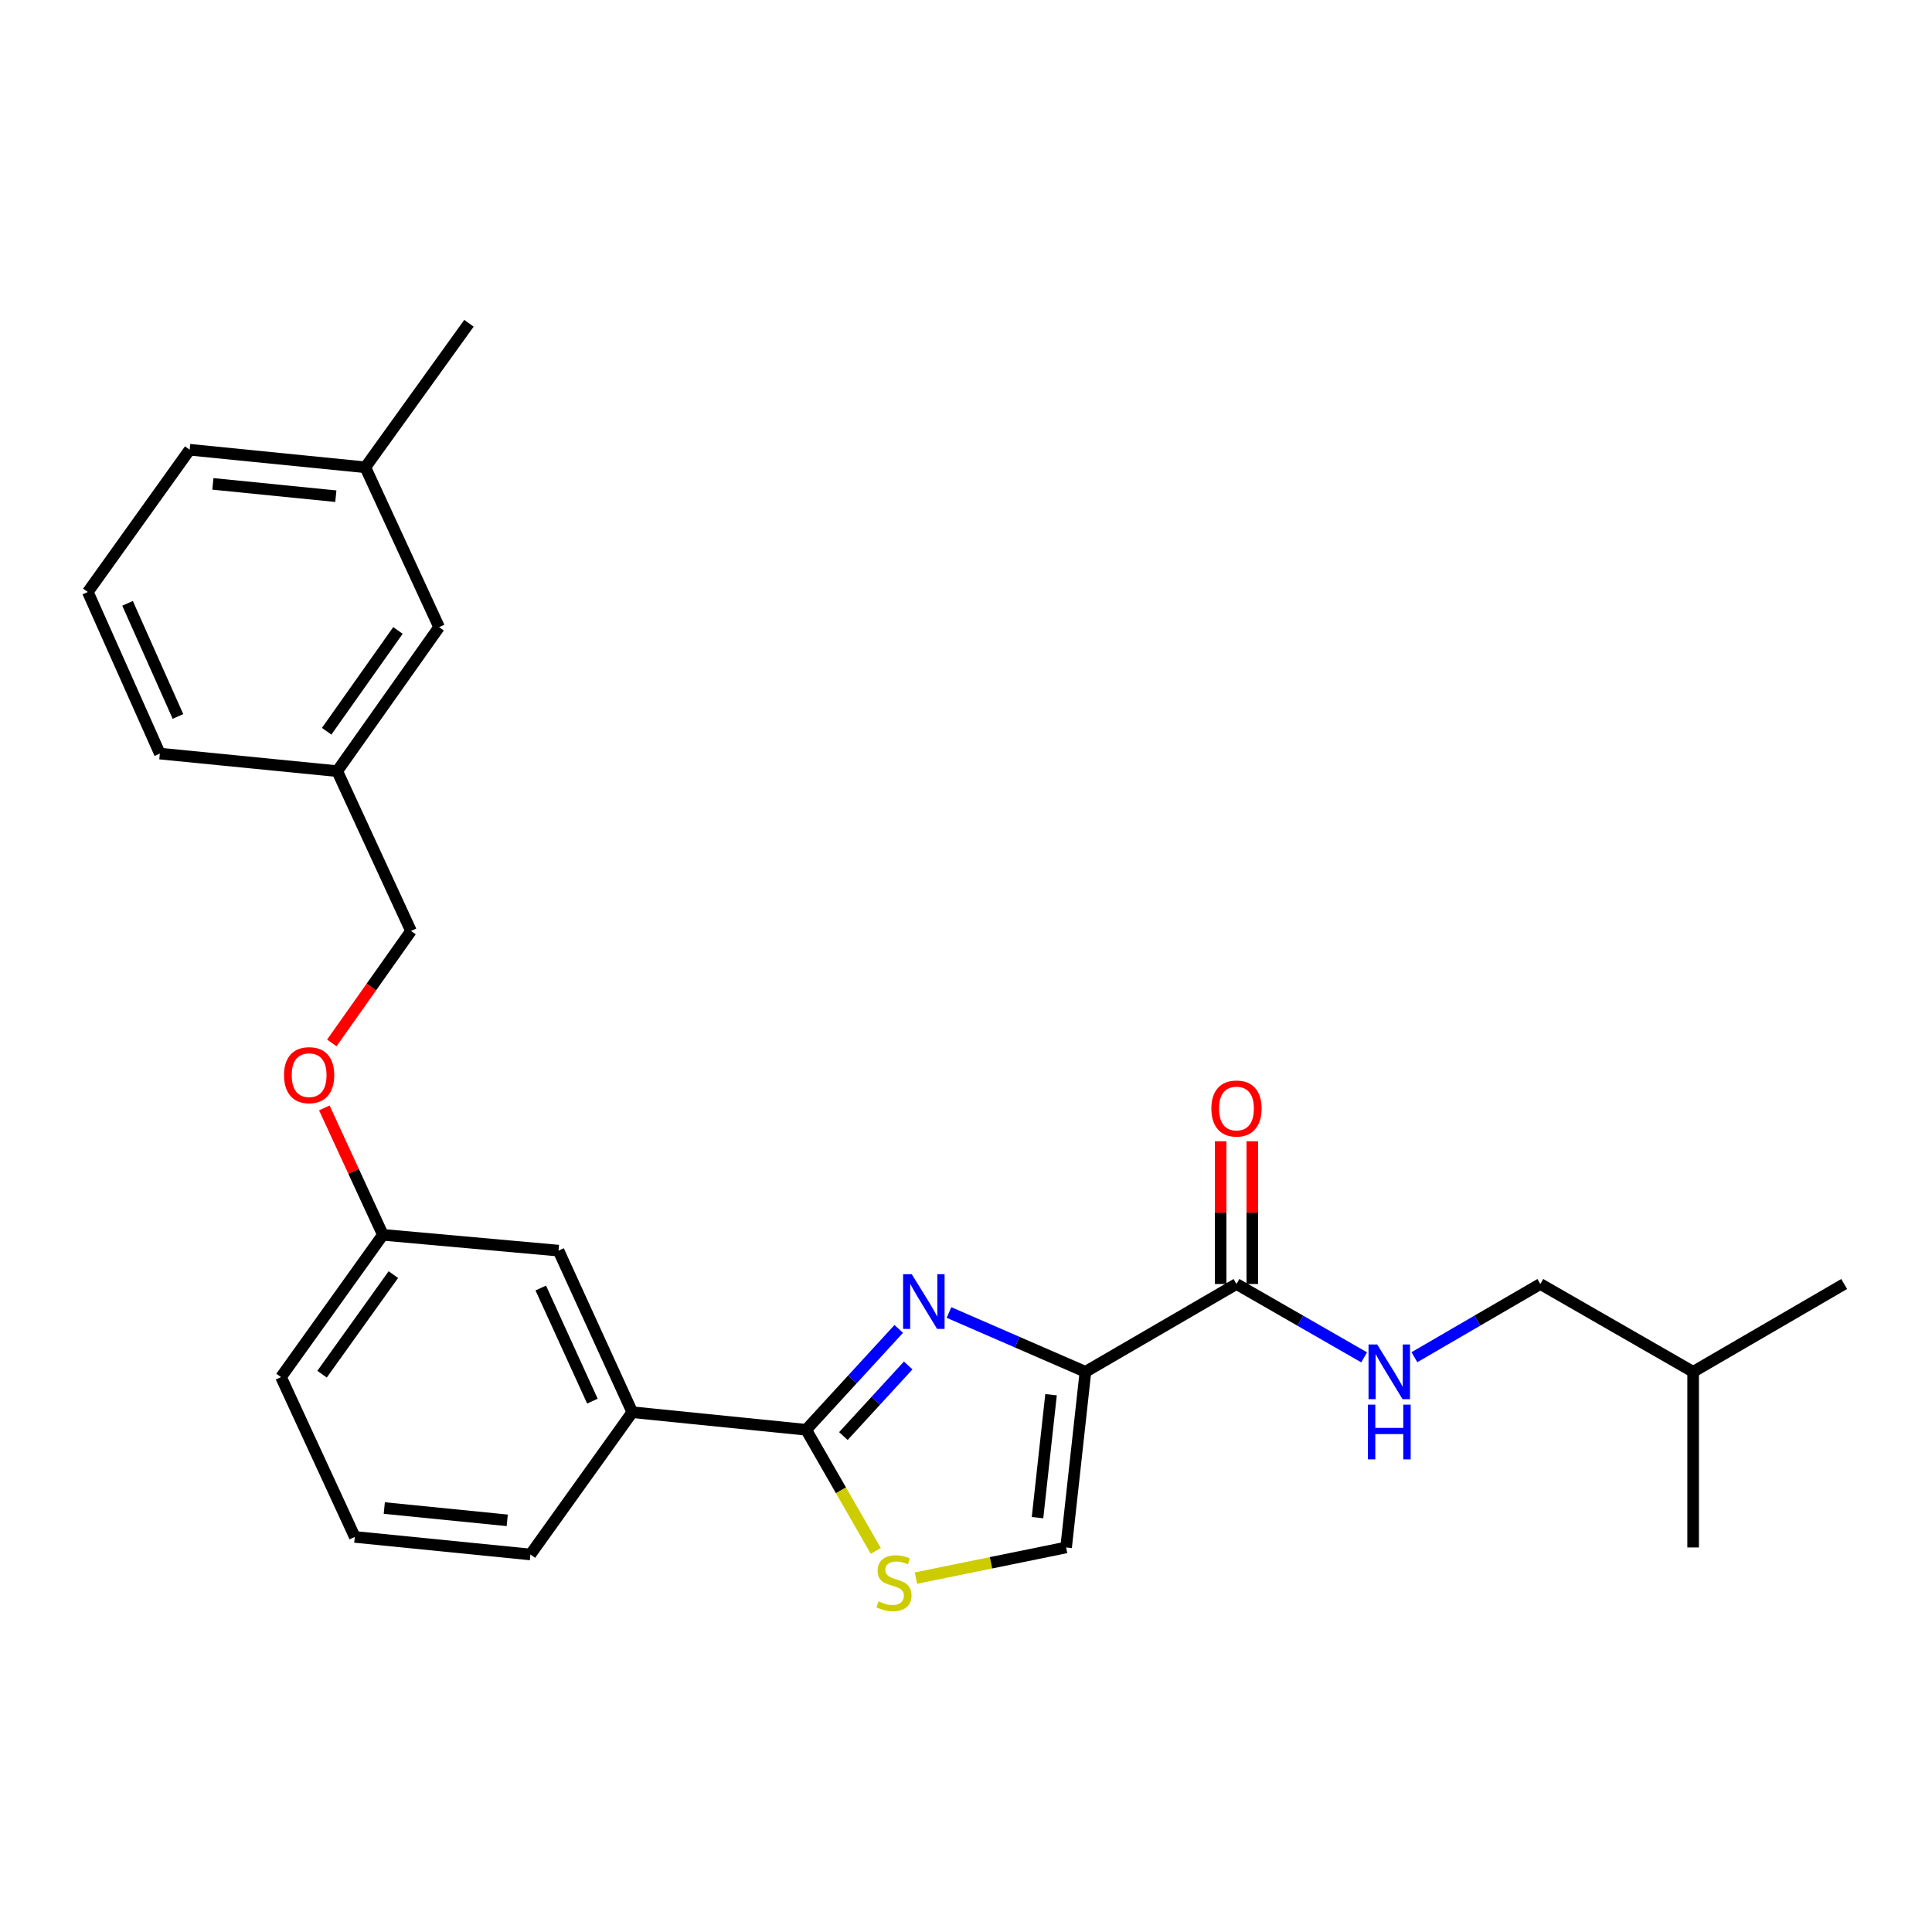 <?xml version='1.0' encoding='iso-8859-1'?>
<svg version='1.1' baseProfile='full'
              xmlns='http://www.w3.org/2000/svg'
                      xmlns:rdkit='http://www.rdkit.org/xml'
                      xmlns:xlink='http://www.w3.org/1999/xlink'
                  xml:space='preserve'
width='1000px' height='1000px' viewBox='0 0 1000 1000'>
<!-- END OF HEADER -->
<rect style='opacity:1.0;fill:#FFFFFF;stroke:none' width='1000' height='1000' x='0' y='0'> </rect>
<path class='bond-0' d='M 797.271,664.601 L 876.364,710.049' style='fill:none;fill-rule:evenodd;stroke:#000000;stroke-width:6px;stroke-linecap:butt;stroke-linejoin:miter;stroke-opacity:1' />
<path class='bond-1' d='M 797.271,664.601 L 764.681,683.546' style='fill:none;fill-rule:evenodd;stroke:#000000;stroke-width:6px;stroke-linecap:butt;stroke-linejoin:miter;stroke-opacity:1' />
<path class='bond-1' d='M 764.681,683.546 L 732.09,702.491' style='fill:none;fill-rule:evenodd;stroke:#0000FF;stroke-width:6px;stroke-linecap:butt;stroke-linejoin:miter;stroke-opacity:1' />
<path class='bond-2' d='M 639.997,664.601 L 673.033,683.584' style='fill:none;fill-rule:evenodd;stroke:#000000;stroke-width:6px;stroke-linecap:butt;stroke-linejoin:miter;stroke-opacity:1' />
<path class='bond-2' d='M 673.033,683.584 L 706.069,702.567' style='fill:none;fill-rule:evenodd;stroke:#0000FF;stroke-width:6px;stroke-linecap:butt;stroke-linejoin:miter;stroke-opacity:1' />
<path class='bond-3' d='M 648.194,664.601 L 648.194,627.66' style='fill:none;fill-rule:evenodd;stroke:#000000;stroke-width:6px;stroke-linecap:butt;stroke-linejoin:miter;stroke-opacity:1' />
<path class='bond-3' d='M 648.194,627.66 L 648.194,590.719' style='fill:none;fill-rule:evenodd;stroke:#FF0000;stroke-width:6px;stroke-linecap:butt;stroke-linejoin:miter;stroke-opacity:1' />
<path class='bond-3' d='M 631.8,664.601 L 631.8,627.66' style='fill:none;fill-rule:evenodd;stroke:#000000;stroke-width:6px;stroke-linecap:butt;stroke-linejoin:miter;stroke-opacity:1' />
<path class='bond-3' d='M 631.8,627.66 L 631.8,590.719' style='fill:none;fill-rule:evenodd;stroke:#FF0000;stroke-width:6px;stroke-linecap:butt;stroke-linejoin:miter;stroke-opacity:1' />
<path class='bond-4' d='M 639.997,664.601 L 561.815,710.049' style='fill:none;fill-rule:evenodd;stroke:#000000;stroke-width:6px;stroke-linecap:butt;stroke-linejoin:miter;stroke-opacity:1' />
<path class='bond-5' d='M 876.364,710.049 L 954.545,664.601' style='fill:none;fill-rule:evenodd;stroke:#000000;stroke-width:6px;stroke-linecap:butt;stroke-linejoin:miter;stroke-opacity:1' />
<path class='bond-6' d='M 876.364,710.049 L 876.364,800.963' style='fill:none;fill-rule:evenodd;stroke:#000000;stroke-width:6px;stroke-linecap:butt;stroke-linejoin:miter;stroke-opacity:1' />
<path class='bond-7' d='M 417.273,740.05 L 435.289,771.396' style='fill:none;fill-rule:evenodd;stroke:#000000;stroke-width:6px;stroke-linecap:butt;stroke-linejoin:miter;stroke-opacity:1' />
<path class='bond-7' d='M 435.289,771.396 L 453.305,802.742' style='fill:none;fill-rule:evenodd;stroke:#CCCC00;stroke-width:6px;stroke-linecap:butt;stroke-linejoin:miter;stroke-opacity:1' />
<path class='bond-8' d='M 417.273,740.05 L 441.23,713.948' style='fill:none;fill-rule:evenodd;stroke:#000000;stroke-width:6px;stroke-linecap:butt;stroke-linejoin:miter;stroke-opacity:1' />
<path class='bond-8' d='M 441.23,713.948 L 465.186,687.846' style='fill:none;fill-rule:evenodd;stroke:#0000FF;stroke-width:6px;stroke-linecap:butt;stroke-linejoin:miter;stroke-opacity:1' />
<path class='bond-8' d='M 436.539,743.305 L 453.308,725.033' style='fill:none;fill-rule:evenodd;stroke:#000000;stroke-width:6px;stroke-linecap:butt;stroke-linejoin:miter;stroke-opacity:1' />
<path class='bond-8' d='M 453.308,725.033 L 470.077,706.762' style='fill:none;fill-rule:evenodd;stroke:#0000FF;stroke-width:6px;stroke-linecap:butt;stroke-linejoin:miter;stroke-opacity:1' />
<path class='bond-9' d='M 417.273,740.05 L 327.27,730.96' style='fill:none;fill-rule:evenodd;stroke:#000000;stroke-width:6px;stroke-linecap:butt;stroke-linejoin:miter;stroke-opacity:1' />
<path class='bond-10' d='M 474.084,816.826 L 512.949,808.895' style='fill:none;fill-rule:evenodd;stroke:#CCCC00;stroke-width:6px;stroke-linecap:butt;stroke-linejoin:miter;stroke-opacity:1' />
<path class='bond-10' d='M 512.949,808.895 L 551.815,800.963' style='fill:none;fill-rule:evenodd;stroke:#000000;stroke-width:6px;stroke-linecap:butt;stroke-linejoin:miter;stroke-opacity:1' />
<path class='bond-11' d='M 551.815,800.963 L 561.815,710.049' style='fill:none;fill-rule:evenodd;stroke:#000000;stroke-width:6px;stroke-linecap:butt;stroke-linejoin:miter;stroke-opacity:1' />
<path class='bond-11' d='M 537.019,785.534 L 544.019,721.893' style='fill:none;fill-rule:evenodd;stroke:#000000;stroke-width:6px;stroke-linecap:butt;stroke-linejoin:miter;stroke-opacity:1' />
<path class='bond-12' d='M 561.815,710.049 L 526.506,694.699' style='fill:none;fill-rule:evenodd;stroke:#000000;stroke-width:6px;stroke-linecap:butt;stroke-linejoin:miter;stroke-opacity:1' />
<path class='bond-12' d='M 526.506,694.699 L 491.198,679.35' style='fill:none;fill-rule:evenodd;stroke:#0000FF;stroke-width:6px;stroke-linecap:butt;stroke-linejoin:miter;stroke-opacity:1' />
<path class='bond-13' d='M 227.275,324.605 L 174.549,399.143' style='fill:none;fill-rule:evenodd;stroke:#000000;stroke-width:6px;stroke-linecap:butt;stroke-linejoin:miter;stroke-opacity:1' />
<path class='bond-13' d='M 205.982,326.318 L 169.074,378.495' style='fill:none;fill-rule:evenodd;stroke:#000000;stroke-width:6px;stroke-linecap:butt;stroke-linejoin:miter;stroke-opacity:1' />
<path class='bond-14' d='M 227.275,324.605 L 189.094,241.878' style='fill:none;fill-rule:evenodd;stroke:#000000;stroke-width:6px;stroke-linecap:butt;stroke-linejoin:miter;stroke-opacity:1' />
<path class='bond-15' d='M 167.867,573.455 L 183.026,606.3' style='fill:none;fill-rule:evenodd;stroke:#FF0000;stroke-width:6px;stroke-linecap:butt;stroke-linejoin:miter;stroke-opacity:1' />
<path class='bond-15' d='M 183.026,606.3 L 198.184,639.144' style='fill:none;fill-rule:evenodd;stroke:#000000;stroke-width:6px;stroke-linecap:butt;stroke-linejoin:miter;stroke-opacity:1' />
<path class='bond-16' d='M 171.747,539.815 L 192.238,510.842' style='fill:none;fill-rule:evenodd;stroke:#FF0000;stroke-width:6px;stroke-linecap:butt;stroke-linejoin:miter;stroke-opacity:1' />
<path class='bond-16' d='M 192.238,510.842 L 212.729,481.87' style='fill:none;fill-rule:evenodd;stroke:#000000;stroke-width:6px;stroke-linecap:butt;stroke-linejoin:miter;stroke-opacity:1' />
<path class='bond-17' d='M 174.549,399.143 L 212.729,481.87' style='fill:none;fill-rule:evenodd;stroke:#000000;stroke-width:6px;stroke-linecap:butt;stroke-linejoin:miter;stroke-opacity:1' />
<path class='bond-18' d='M 174.549,399.143 L 82.733,390.054' style='fill:none;fill-rule:evenodd;stroke:#000000;stroke-width:6px;stroke-linecap:butt;stroke-linejoin:miter;stroke-opacity:1' />
<path class='bond-19' d='M 183.639,795.508 L 274.544,804.597' style='fill:none;fill-rule:evenodd;stroke:#000000;stroke-width:6px;stroke-linecap:butt;stroke-linejoin:miter;stroke-opacity:1' />
<path class='bond-19' d='M 198.906,780.558 L 262.54,786.921' style='fill:none;fill-rule:evenodd;stroke:#000000;stroke-width:6px;stroke-linecap:butt;stroke-linejoin:miter;stroke-opacity:1' />
<path class='bond-20' d='M 183.639,795.508 L 145.459,712.781' style='fill:none;fill-rule:evenodd;stroke:#000000;stroke-width:6px;stroke-linecap:butt;stroke-linejoin:miter;stroke-opacity:1' />
<path class='bond-21' d='M 274.544,804.597 L 327.27,730.96' style='fill:none;fill-rule:evenodd;stroke:#000000;stroke-width:6px;stroke-linecap:butt;stroke-linejoin:miter;stroke-opacity:1' />
<path class='bond-22' d='M 327.27,730.96 L 289.09,647.323' style='fill:none;fill-rule:evenodd;stroke:#000000;stroke-width:6px;stroke-linecap:butt;stroke-linejoin:miter;stroke-opacity:1' />
<path class='bond-22' d='M 306.629,725.223 L 279.903,666.677' style='fill:none;fill-rule:evenodd;stroke:#000000;stroke-width:6px;stroke-linecap:butt;stroke-linejoin:miter;stroke-opacity:1' />
<path class='bond-23' d='M 289.09,647.323 L 198.184,639.144' style='fill:none;fill-rule:evenodd;stroke:#000000;stroke-width:6px;stroke-linecap:butt;stroke-linejoin:miter;stroke-opacity:1' />
<path class='bond-24' d='M 198.184,639.144 L 145.459,712.781' style='fill:none;fill-rule:evenodd;stroke:#000000;stroke-width:6px;stroke-linecap:butt;stroke-linejoin:miter;stroke-opacity:1' />
<path class='bond-24' d='M 203.605,659.734 L 166.697,711.28' style='fill:none;fill-rule:evenodd;stroke:#000000;stroke-width:6px;stroke-linecap:butt;stroke-linejoin:miter;stroke-opacity:1' />
<path class='bond-25' d='M 189.094,241.878 L 98.18,232.779' style='fill:none;fill-rule:evenodd;stroke:#000000;stroke-width:6px;stroke-linecap:butt;stroke-linejoin:miter;stroke-opacity:1' />
<path class='bond-25' d='M 173.825,256.826 L 110.184,250.457' style='fill:none;fill-rule:evenodd;stroke:#000000;stroke-width:6px;stroke-linecap:butt;stroke-linejoin:miter;stroke-opacity:1' />
<path class='bond-26' d='M 189.094,241.878 L 242.731,167.33' style='fill:none;fill-rule:evenodd;stroke:#000000;stroke-width:6px;stroke-linecap:butt;stroke-linejoin:miter;stroke-opacity:1' />
<path class='bond-27' d='M 45.455,306.416 L 98.18,232.779' style='fill:none;fill-rule:evenodd;stroke:#000000;stroke-width:6px;stroke-linecap:butt;stroke-linejoin:miter;stroke-opacity:1' />
<path class='bond-28' d='M 45.455,306.416 L 82.733,390.054' style='fill:none;fill-rule:evenodd;stroke:#000000;stroke-width:6px;stroke-linecap:butt;stroke-linejoin:miter;stroke-opacity:1' />
<path class='bond-28' d='M 66.02,312.288 L 92.115,370.834' style='fill:none;fill-rule:evenodd;stroke:#000000;stroke-width:6px;stroke-linecap:butt;stroke-linejoin:miter;stroke-opacity:1' />
<path  class='atom-2' d='M 712.829 695.889
L 722.109 710.889
Q 723.029 712.369, 724.509 715.049
Q 725.989 717.729, 726.069 717.889
L 726.069 695.889
L 729.829 695.889
L 729.829 724.209
L 725.949 724.209
L 715.989 707.809
Q 714.829 705.889, 713.589 703.689
Q 712.389 701.489, 712.029 700.809
L 712.029 724.209
L 708.349 724.209
L 708.349 695.889
L 712.829 695.889
' fill='#0000FF'/>
<path  class='atom-2' d='M 708.009 727.041
L 711.849 727.041
L 711.849 739.081
L 726.329 739.081
L 726.329 727.041
L 730.169 727.041
L 730.169 755.361
L 726.329 755.361
L 726.329 742.281
L 711.849 742.281
L 711.849 755.361
L 708.009 755.361
L 708.009 727.041
' fill='#0000FF'/>
<path  class='atom-3' d='M 626.997 573.766
Q 626.997 566.966, 630.357 563.166
Q 633.717 559.366, 639.997 559.366
Q 646.277 559.366, 649.637 563.166
Q 652.997 566.966, 652.997 573.766
Q 652.997 580.646, 649.597 584.566
Q 646.197 588.446, 639.997 588.446
Q 633.757 588.446, 630.357 584.566
Q 626.997 580.686, 626.997 573.766
M 639.997 585.246
Q 644.317 585.246, 646.637 582.366
Q 648.997 579.446, 648.997 573.766
Q 648.997 568.206, 646.637 565.406
Q 644.317 562.566, 639.997 562.566
Q 635.677 562.566, 633.317 565.366
Q 630.997 568.166, 630.997 573.766
Q 630.997 579.486, 633.317 582.366
Q 635.677 585.246, 639.997 585.246
' fill='#FF0000'/>
<path  class='atom-6' d='M 454.731 828.863
Q 455.051 828.983, 456.371 829.543
Q 457.691 830.103, 459.131 830.463
Q 460.611 830.783, 462.051 830.783
Q 464.731 830.783, 466.291 829.503
Q 467.851 828.183, 467.851 825.903
Q 467.851 824.343, 467.051 823.383
Q 466.291 822.423, 465.091 821.903
Q 463.891 821.383, 461.891 820.783
Q 459.371 820.023, 457.851 819.303
Q 456.371 818.583, 455.291 817.063
Q 454.251 815.543, 454.251 812.983
Q 454.251 809.423, 456.651 807.223
Q 459.091 805.023, 463.891 805.023
Q 467.171 805.023, 470.891 806.583
L 469.971 809.663
Q 466.571 808.263, 464.011 808.263
Q 461.251 808.263, 459.731 809.423
Q 458.211 810.543, 458.251 812.503
Q 458.251 814.023, 459.011 814.943
Q 459.811 815.863, 460.931 816.383
Q 462.091 816.903, 464.011 817.503
Q 466.571 818.303, 468.091 819.103
Q 469.611 819.903, 470.691 821.543
Q 471.811 823.143, 471.811 825.903
Q 471.811 829.823, 469.171 831.943
Q 466.571 834.023, 462.211 834.023
Q 459.691 834.023, 457.771 833.463
Q 455.891 832.943, 453.651 832.023
L 454.731 828.863
' fill='#CCCC00'/>
<path  class='atom-9' d='M 471.918 659.53
L 481.198 674.53
Q 482.118 676.01, 483.598 678.69
Q 485.078 681.37, 485.158 681.53
L 485.158 659.53
L 488.918 659.53
L 488.918 687.85
L 485.038 687.85
L 475.078 671.45
Q 473.918 669.53, 472.678 667.33
Q 471.478 665.13, 471.118 664.45
L 471.118 687.85
L 467.438 687.85
L 467.438 659.53
L 471.918 659.53
' fill='#0000FF'/>
<path  class='atom-11' d='M 147.004 556.498
Q 147.004 549.698, 150.364 545.898
Q 153.724 542.098, 160.004 542.098
Q 166.284 542.098, 169.644 545.898
Q 173.004 549.698, 173.004 556.498
Q 173.004 563.378, 169.604 567.298
Q 166.204 571.178, 160.004 571.178
Q 153.764 571.178, 150.364 567.298
Q 147.004 563.418, 147.004 556.498
M 160.004 567.978
Q 164.324 567.978, 166.644 565.098
Q 169.004 562.178, 169.004 556.498
Q 169.004 550.938, 166.644 548.138
Q 164.324 545.298, 160.004 545.298
Q 155.684 545.298, 153.324 548.098
Q 151.004 550.898, 151.004 556.498
Q 151.004 562.218, 153.324 565.098
Q 155.684 567.978, 160.004 567.978
' fill='#FF0000'/>
</svg>
